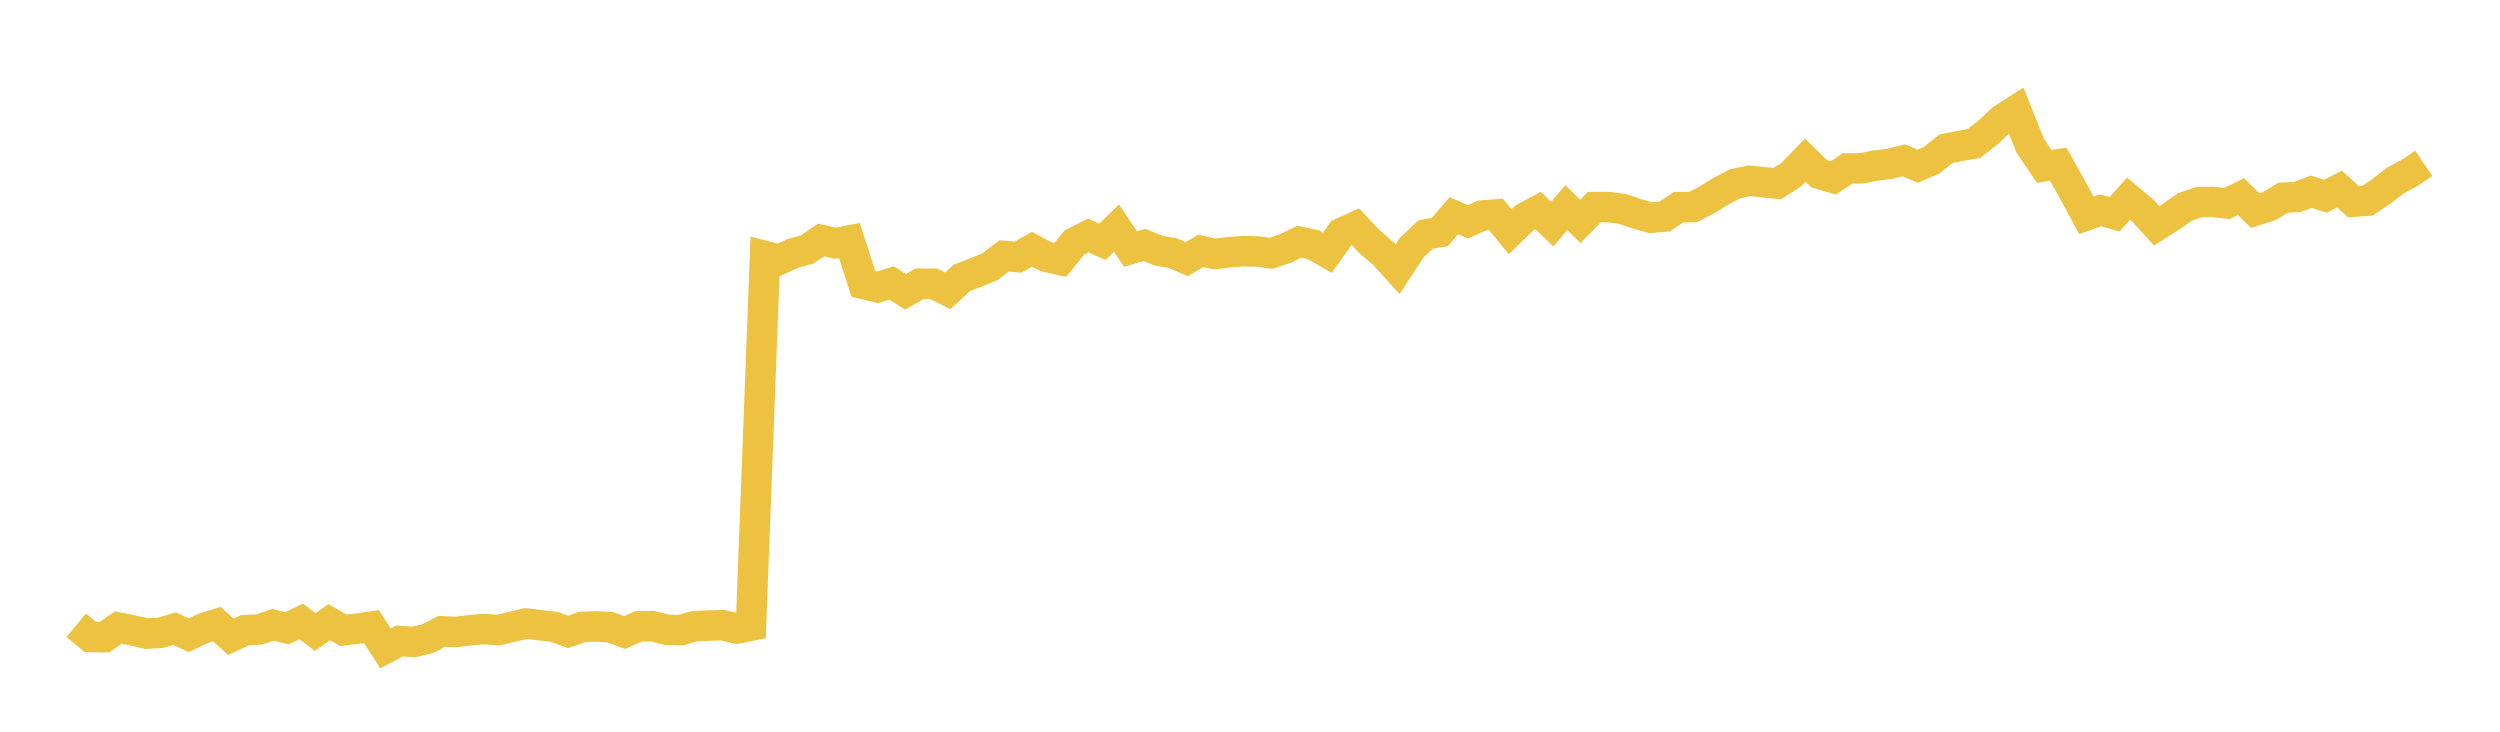<svg width="164" height="48" xmlns="http://www.w3.org/2000/svg" xmlns:xlink="http://www.w3.org/1999/xlink"><path fill="none" stroke="rgb(237,194,64)" stroke-width="2" d="M5,41.015L5.922,41.782L6.844,41.802L7.766,41.164L8.689,41.35L9.611,41.567L10.533,41.51L11.455,41.239L12.377,41.676L13.299,41.235L14.222,40.938L15.144,41.778L16.066,41.343L16.988,41.297L17.91,40.987L18.832,41.217L19.754,40.763L20.677,41.463L21.599,40.814L22.521,41.346L23.443,41.237L24.365,41.106L25.287,42.531L26.21,42.046L27.132,42.114L28.054,41.897L28.976,41.414L29.898,41.459L30.82,41.346L31.743,41.264L32.665,41.337L33.587,41.122L34.509,40.902L35.431,41.015L36.353,41.122L37.275,41.454L38.198,41.124L39.12,41.091L40.042,41.146L40.964,41.492L41.886,41.089L42.808,41.077L43.731,41.31L44.653,41.339L45.575,41.075L46.497,41.04L47.419,41.013L48.341,41.233L49.263,41.046L50.186,16.799L51.108,17.035L52.03,16.618L52.952,16.365L53.874,15.739L54.796,15.958L55.719,15.777L56.641,18.63L57.563,18.849L58.485,18.558L59.407,19.145L60.329,18.613L61.251,18.615L62.174,19.08L63.096,18.229L64.018,17.876L64.94,17.497L65.862,16.789L66.784,16.865L67.707,16.348L68.629,16.843L69.551,17.052L70.473,15.911L71.395,15.443L72.317,15.863L73.24,14.962L74.162,16.339L75.084,16.068L76.006,16.451L76.928,16.603L77.85,16.998L78.772,16.458L79.695,16.664L80.617,16.546L81.539,16.475L82.461,16.498L83.383,16.617L84.305,16.309L85.228,15.859L86.15,16.046L87.072,16.579L87.994,15.29L88.916,14.873L89.838,15.859L90.76,16.638L91.683,17.659L92.605,16.252L93.527,15.378L94.449,15.229L95.371,14.146L96.293,14.554L97.216,14.139L98.138,14.07L99.06,15.2L99.982,14.307L100.904,13.81L101.826,14.708L102.749,13.615L103.671,14.53L104.593,13.585L105.515,13.587L106.437,13.703L107.359,14.018L108.281,14.286L109.204,14.205L110.126,13.587L111.048,13.582L111.97,13.118L112.892,12.54L113.814,12.061L114.737,11.86L115.659,11.952L116.581,12.045L117.503,11.455L118.425,10.507L119.347,11.403L120.269,11.673L121.192,11.05L122.114,11.045L123.036,10.858L123.958,10.749L124.88,10.517L125.802,10.901L126.725,10.505L127.647,9.759L128.569,9.579L129.491,9.413L130.413,8.685L131.335,7.828L132.257,7.238L133.18,9.555L134.102,10.917L135.024,10.78L135.946,12.424L136.868,14.127L137.79,13.795L138.713,14.058L139.635,13.033L140.557,13.805L141.479,14.812L142.401,14.224L143.323,13.582L144.246,13.258L145.168,13.246L146.09,13.348L147.012,12.902L147.934,13.819L148.856,13.528L149.778,12.969L150.701,12.924L151.623,12.575L152.545,12.876L153.467,12.4L154.389,13.229L155.311,13.165L156.234,12.54L157.156,11.832L158.078,11.336L159,10.716"></path></svg>